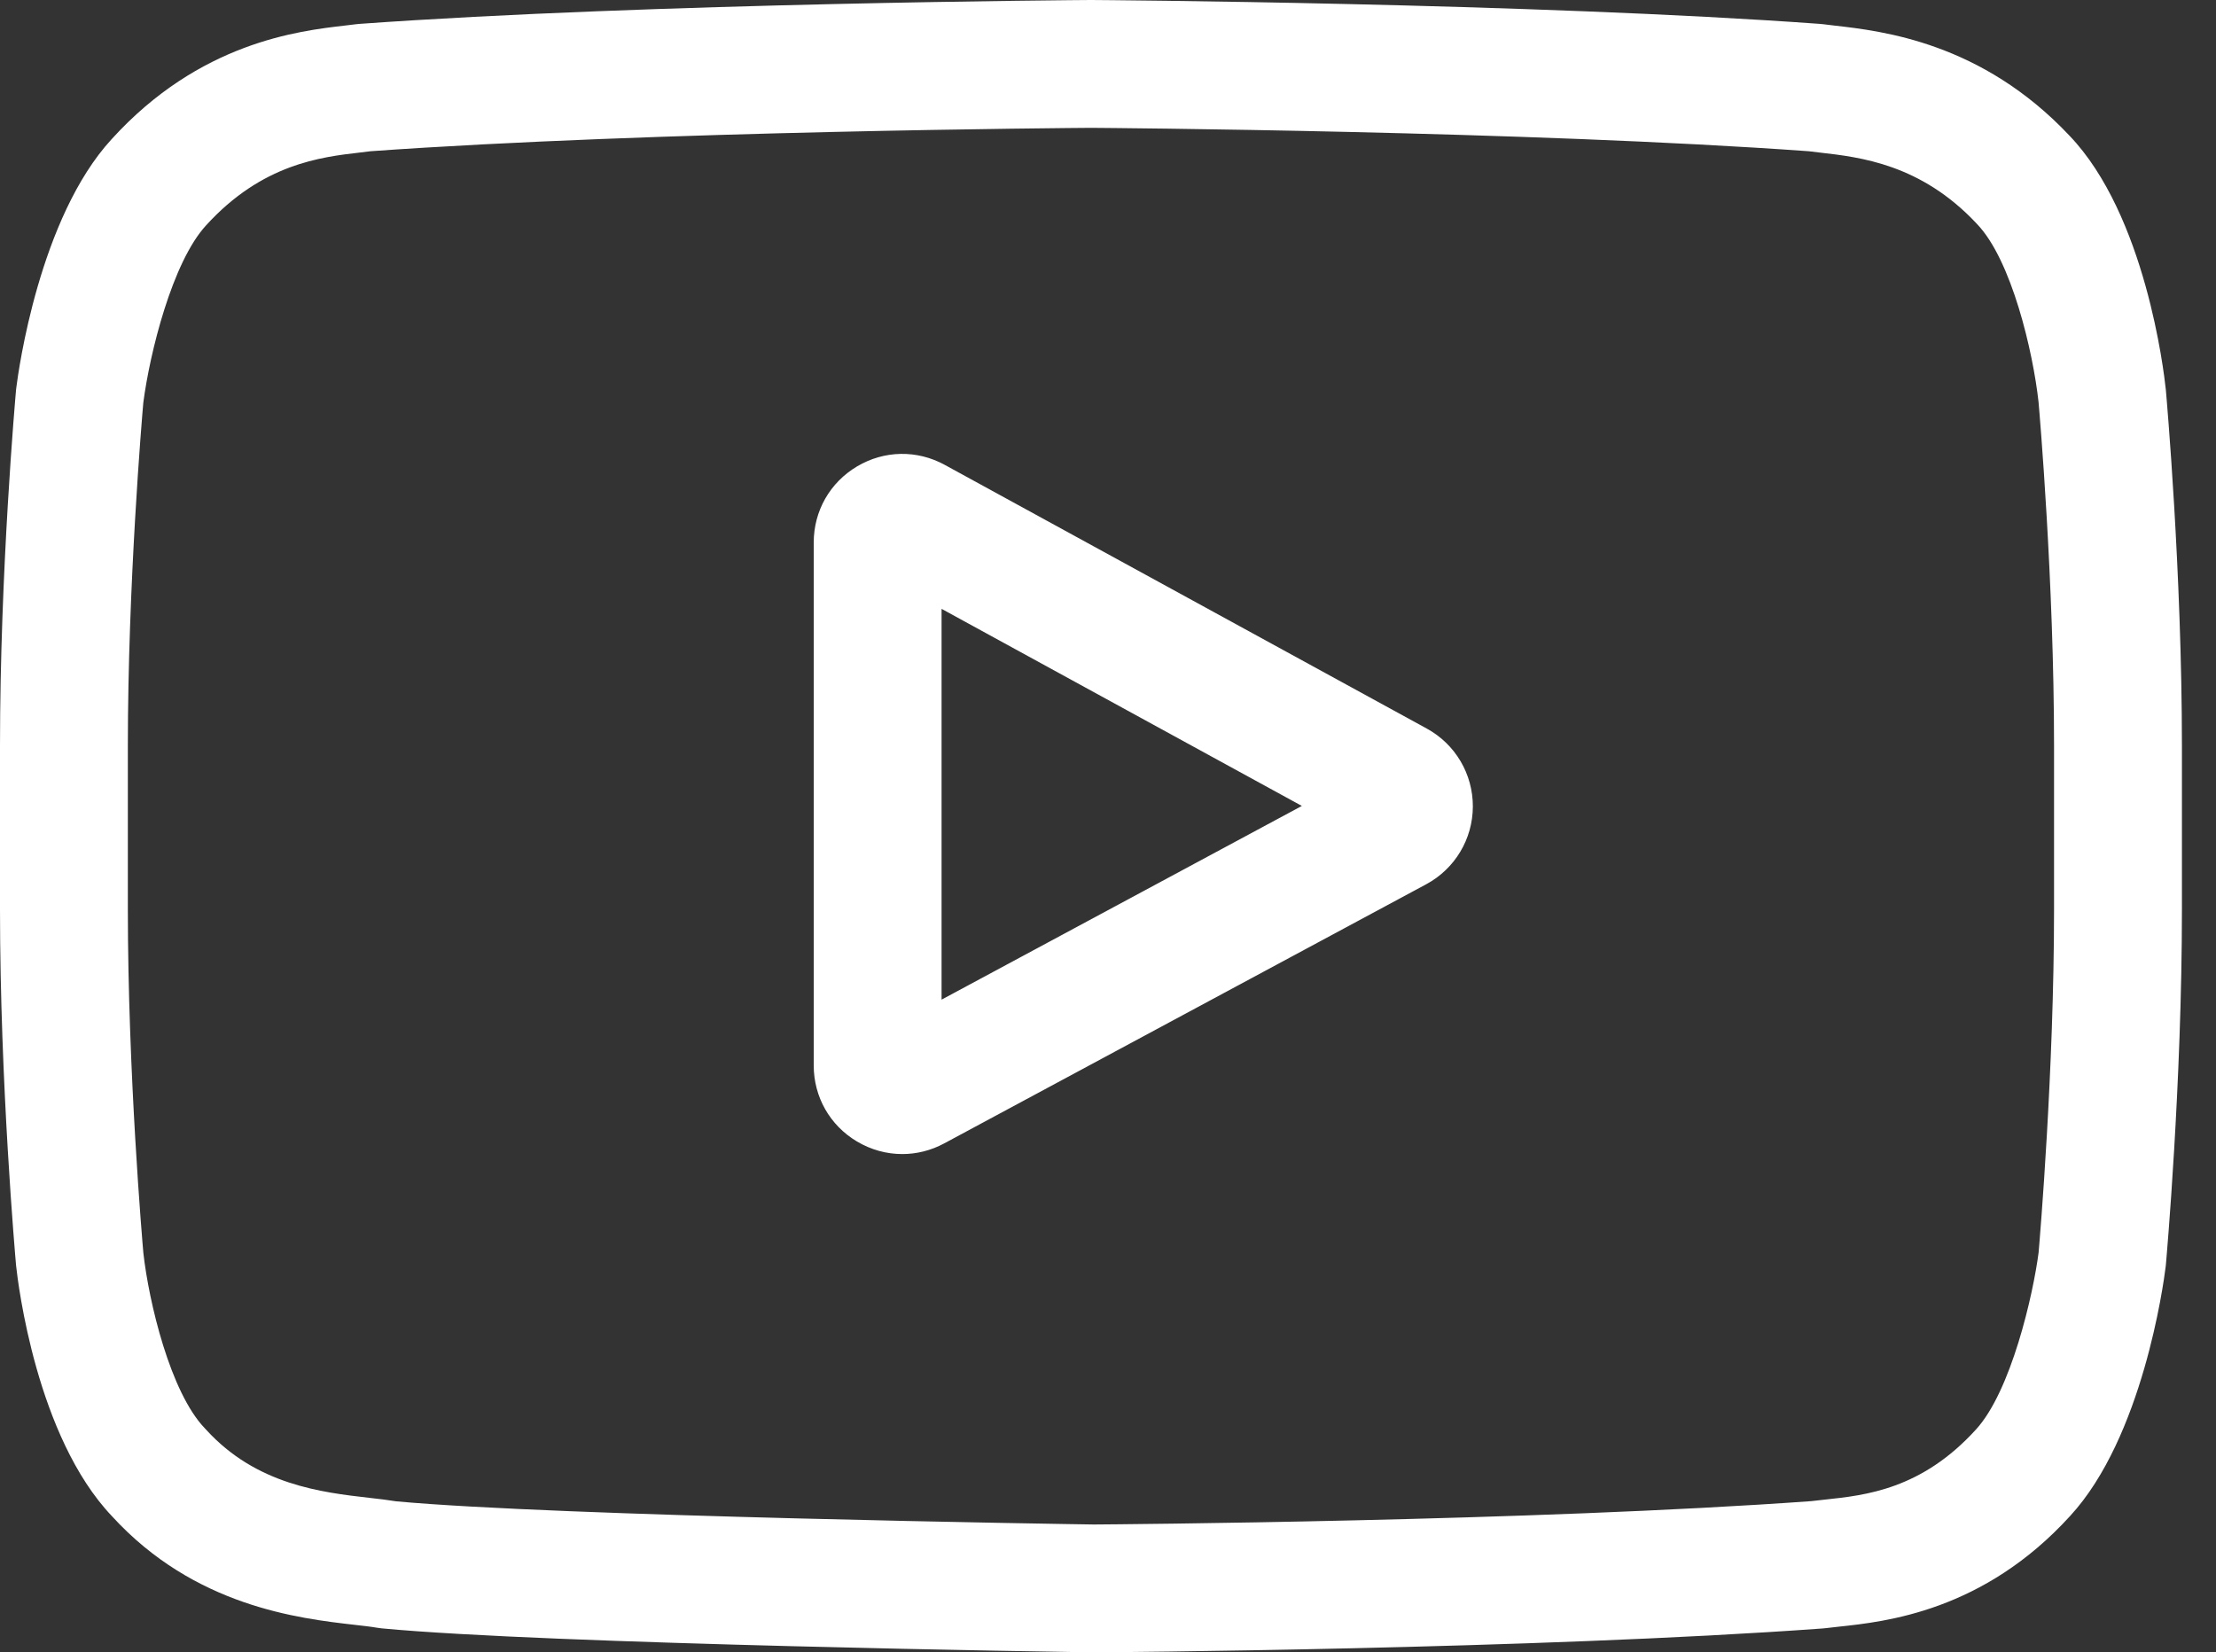 <svg width="59" height="44" viewBox="0 0 59 44" fill="none" xmlns="http://www.w3.org/2000/svg">
<rect x="0" y="0" width="59" height="44" fill="#333333" stroke="none"/>
<path d="M37.988 19.401L25.154 12.379C24.416 11.975 23.544 11.99 22.82 12.419C22.097 12.848 21.665 13.606 21.665 14.447V28.371C21.665 29.208 22.094 29.965 22.813 30.394C23.188 30.618 23.605 30.731 24.022 30.731C24.404 30.731 24.787 30.637 25.139 30.447L37.973 23.546C38.735 23.136 39.211 22.344 39.214 21.478C39.217 20.612 38.748 19.817 37.988 19.401ZM25.069 26.619V16.213L34.661 21.461L25.069 26.619Z" fill="white"/>
<path d="M57.665 10.385L57.662 10.358C57.613 9.891 57.123 5.732 55.102 3.616C52.764 1.128 50.115 0.826 48.841 0.681C48.735 0.669 48.639 0.658 48.552 0.646L48.451 0.636C40.771 0.077 29.172 0.001 29.056 0L29.046 0L29.036 0C28.92 0.001 17.322 0.077 9.572 0.636L9.47 0.646C9.388 0.657 9.297 0.667 9.198 0.679C7.938 0.824 5.317 1.127 2.973 3.705C1.048 5.798 0.491 9.868 0.434 10.325L0.427 10.385C0.41 10.579 0 15.211 0 19.861V24.209C0 28.859 0.41 33.491 0.427 33.686L0.43 33.715C0.48 34.175 0.969 38.258 2.981 40.374C5.179 42.779 7.957 43.097 9.452 43.268C9.688 43.295 9.892 43.318 10.03 43.343L10.165 43.361C14.599 43.783 28.502 43.991 29.091 44L29.109 44L29.127 44C29.243 43.999 40.841 43.923 48.521 43.364L48.622 43.354C48.719 43.341 48.828 43.329 48.948 43.317C50.2 43.184 52.807 42.908 55.119 40.365C57.044 38.272 57.602 34.202 57.658 33.745L57.665 33.685C57.682 33.49 58.093 28.859 58.093 24.209V19.861C58.092 15.211 57.682 10.58 57.665 10.385ZM54.688 24.209C54.688 28.512 54.312 32.945 54.277 33.352C54.132 34.473 53.545 37.048 52.607 38.068C51.16 39.659 49.674 39.817 48.589 39.932C48.458 39.946 48.336 39.959 48.226 39.973C40.798 40.51 29.638 40.592 29.124 40.595C28.547 40.587 14.848 40.377 10.548 39.978C10.328 39.942 10.09 39.914 9.839 39.886C8.567 39.74 6.825 39.541 5.486 38.068L5.454 38.034C4.532 37.074 3.962 34.666 3.817 33.365C3.79 33.058 3.404 28.573 3.404 24.209V19.861C3.404 15.562 3.779 11.135 3.816 10.719C3.988 9.399 4.586 6.98 5.486 6.002C6.977 4.362 8.549 4.181 9.588 4.061C9.688 4.049 9.78 4.039 9.866 4.027C17.402 3.488 28.643 3.407 29.046 3.404C29.45 3.407 40.686 3.488 48.156 4.027C48.247 4.039 48.347 4.05 48.455 4.063C49.525 4.185 51.141 4.369 52.624 5.951L52.638 5.966C53.56 6.926 54.13 9.377 54.275 10.703C54.301 10.993 54.688 15.488 54.688 19.861V24.209Z" fill="white"/>
</svg>
